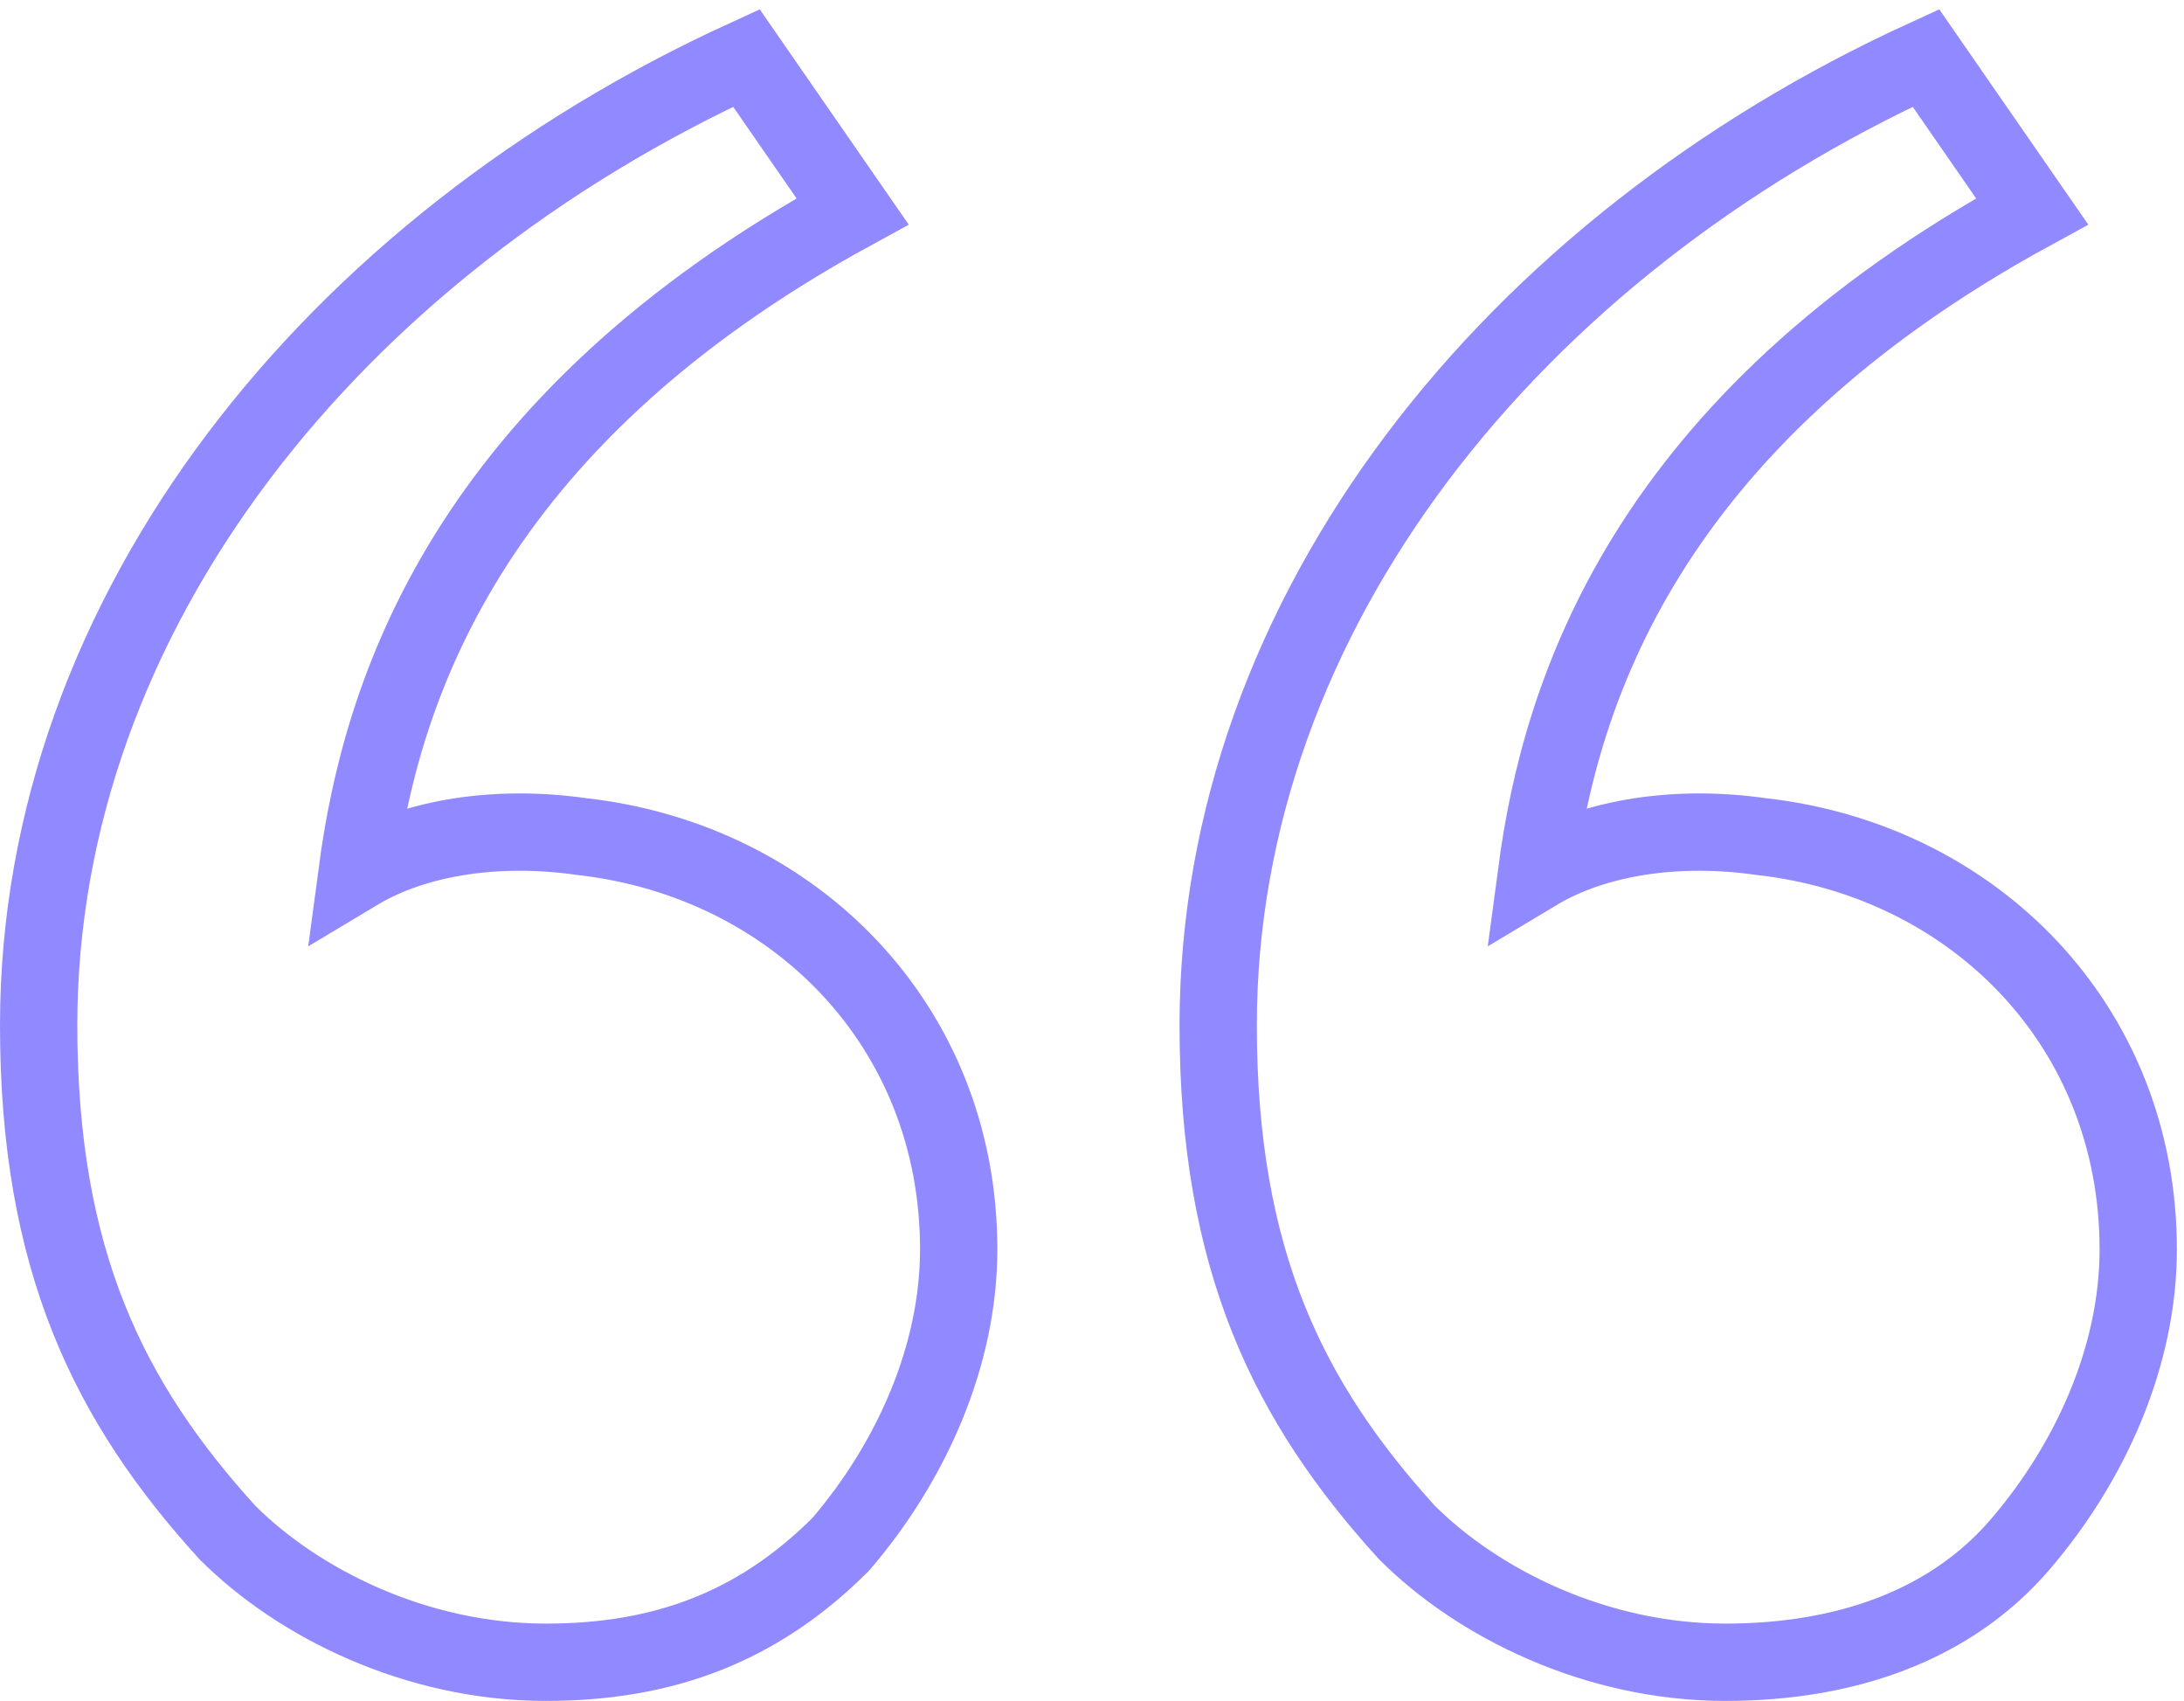 <svg width="113" height="88" viewBox="0 0 113 88" fill="none" xmlns="http://www.w3.org/2000/svg">
<path d="M11.765 79.287C5.662 72.573 2 65.25 2 53.044C2 31.684 17.257 12.765 38.618 3L44.11 10.934C23.971 21.919 19.698 35.956 18.478 45.11C21.529 43.279 25.802 42.669 30.073 43.279C41.059 44.5 49.603 53.044 49.603 64.64C49.603 70.132 47.162 75.625 43.5 79.897C39.228 84.169 34.346 86 28.243 86C21.529 86 15.427 82.948 11.765 79.287V79.287ZM72.794 79.287C66.691 72.573 63.029 65.25 63.029 53.044C63.029 31.684 78.287 12.765 99.647 3L105.14 10.934C85 21.919 80.728 35.956 79.507 45.11C82.559 43.279 86.831 42.669 91.103 43.279C102.088 44.5 110.632 53.044 110.632 64.64C110.632 70.132 108.191 75.625 104.529 79.897C100.868 84.169 95.375 86 89.272 86C82.559 86 76.456 82.948 72.794 79.287V79.287Z" stroke="#9189FF" stroke-width="4"/>
</svg>

